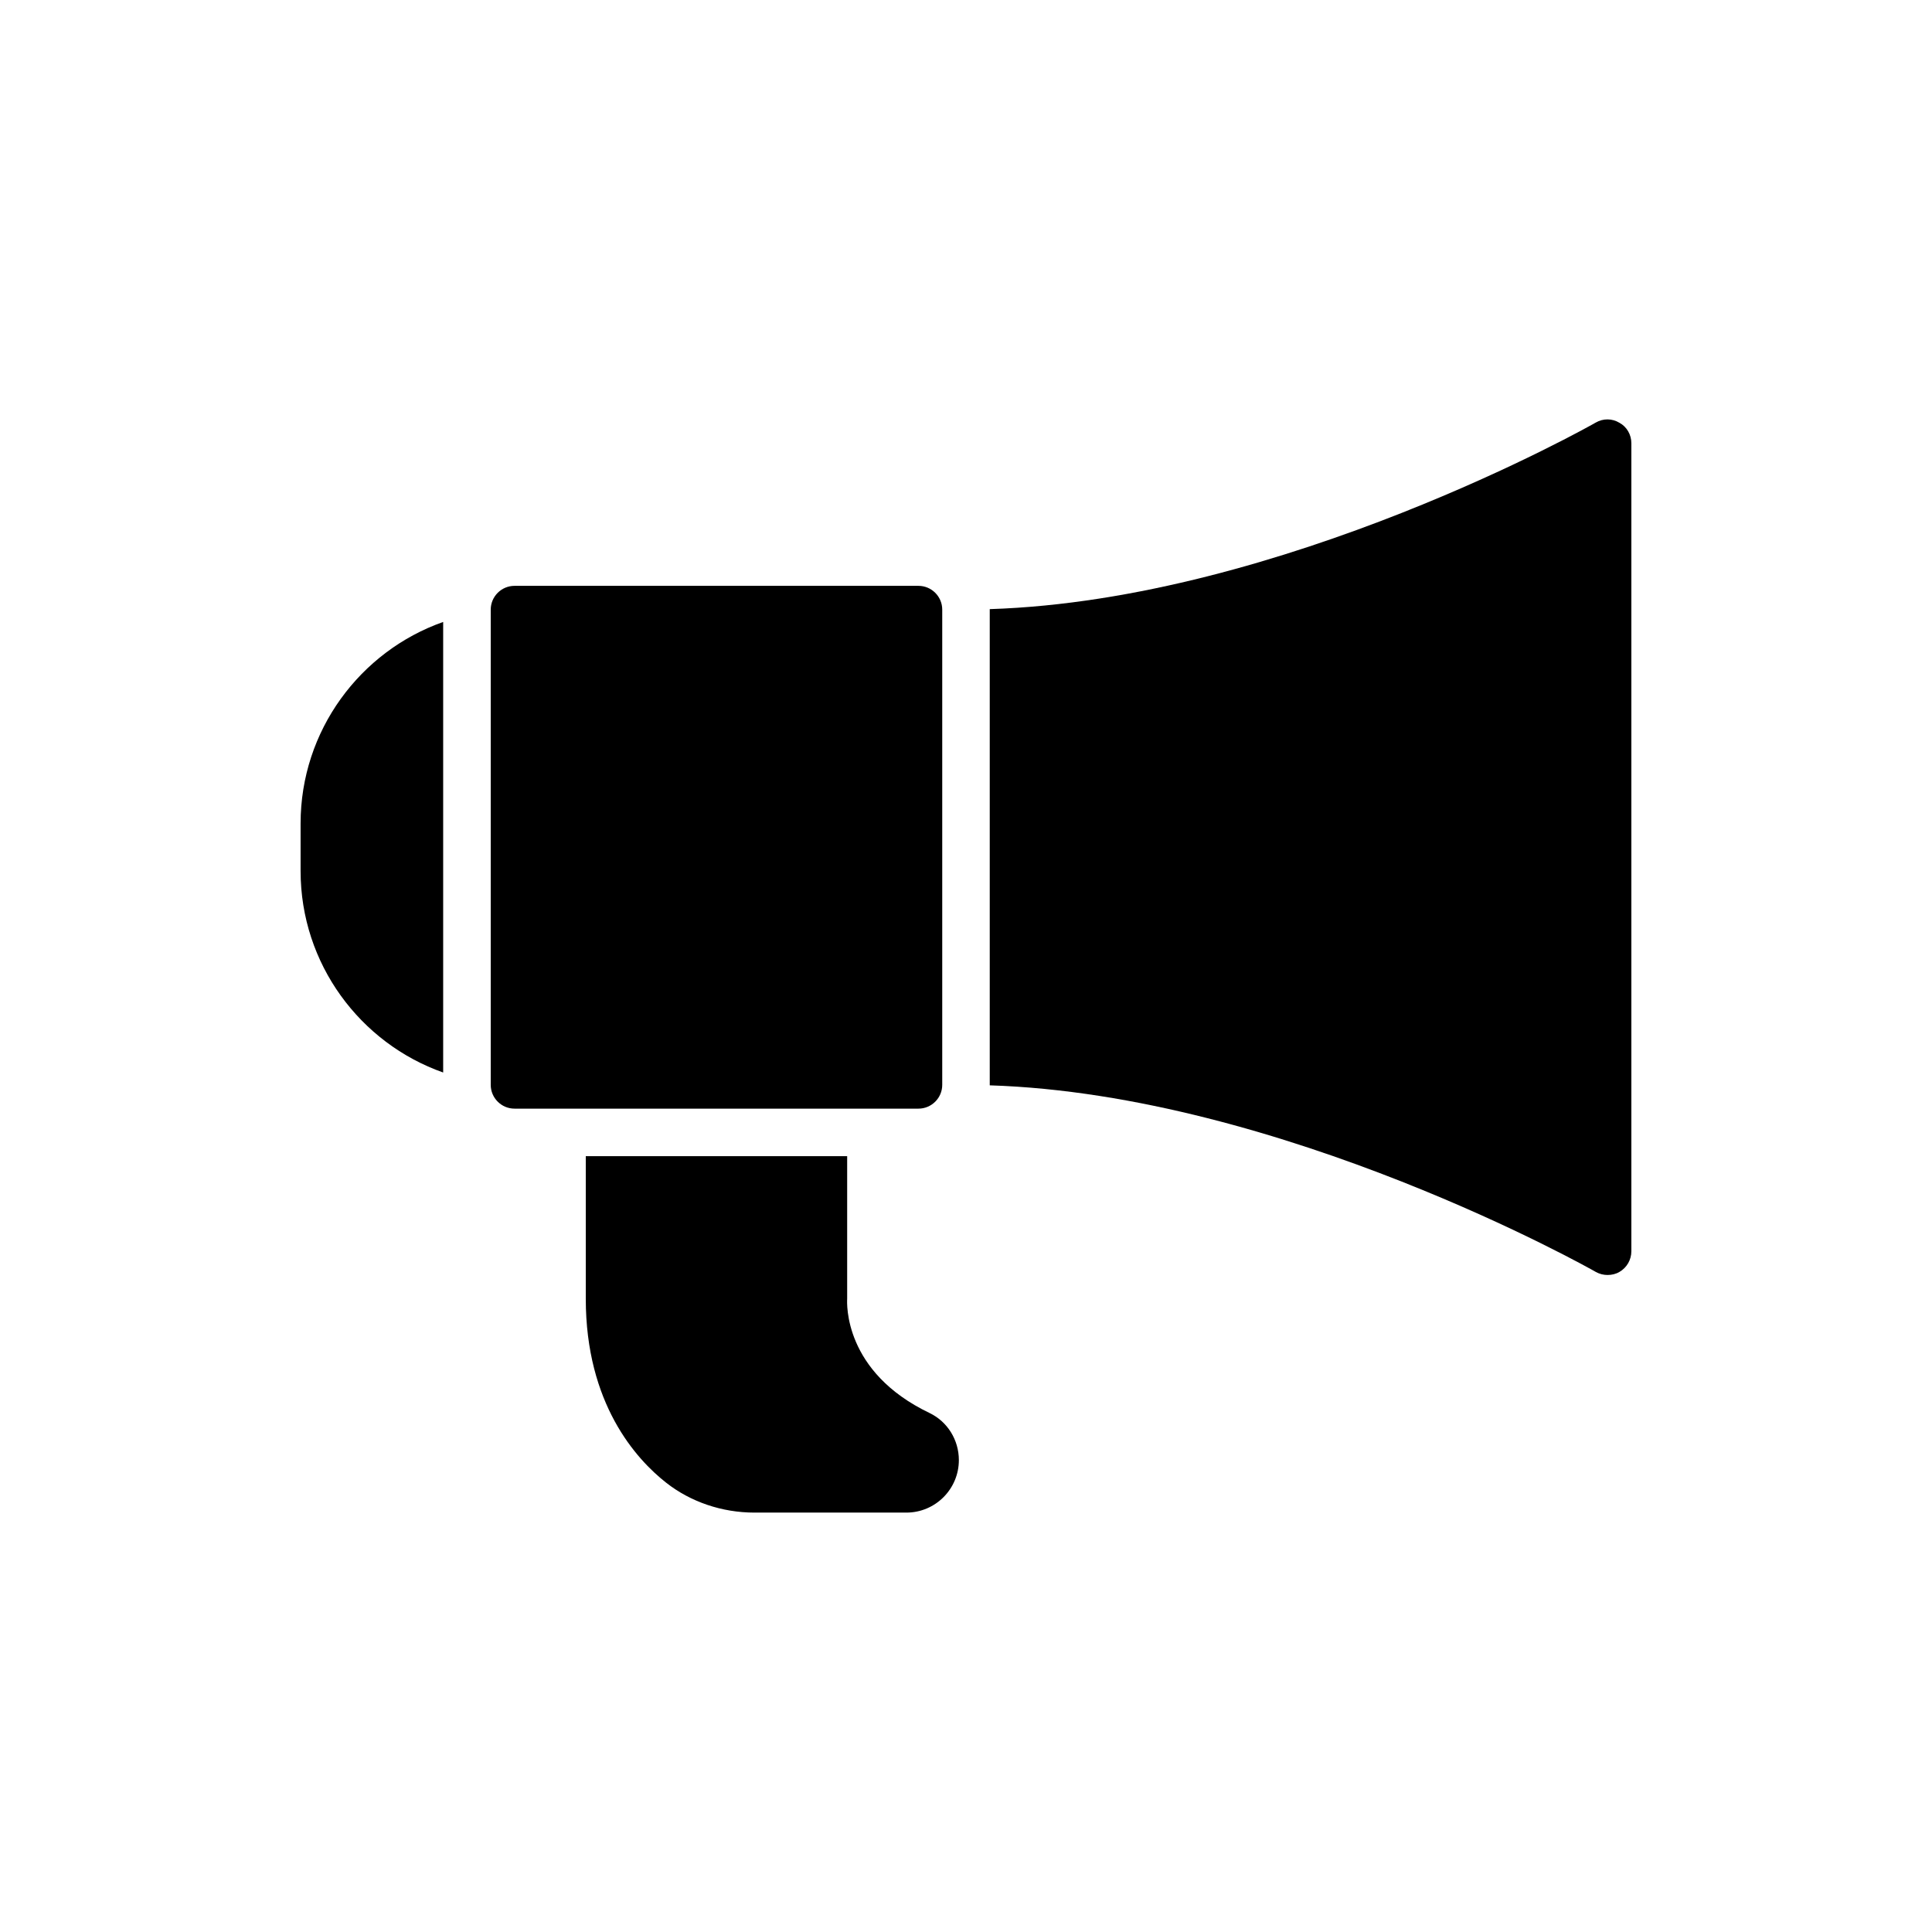 <?xml version="1.0" encoding="UTF-8"?>
<!-- Uploaded to: ICON Repo, www.svgrepo.com, Generator: ICON Repo Mixer Tools -->
<svg fill="#000000" width="800px" height="800px" version="1.1" viewBox="144 144 512 512" xmlns="http://www.w3.org/2000/svg">
 <g>
  <path d="m573.18 256.05c-1.953-1.195-4.344-1.195-6.297-0.062-0.82 0.504-83.066 46.98-160.59 49.438v126.2c77.461 2.457 159.77 48.934 160.59 49.438 1.008 0.566 2.078 0.82 3.148 0.82 1.07 0 2.203-0.25 3.148-0.82 1.953-1.133 3.148-3.211 3.148-5.481v-214.12c0-2.269-1.195-4.348-3.148-5.418z"/>
  <path d="m223.66 362.23v12.594c0 24.625 15.809 45.656 37.785 53.402v-119.4c-21.977 7.742-37.785 28.777-37.785 53.402z"/>
  <path d="m390.36 518.47c-22.797-10.895-21.914-29.094-21.852-30.293v-37.785h-69.27v37.785c0 27.836 13.352 42.508 21.285 48.742 6.488 5.102 14.801 7.934 23.426 7.934h40.242c7.684 0 13.918-6.234 13.918-13.918-0.004-5.348-3.027-10.199-7.75-12.465z"/>
  <path d="m368.51 437.8h18.895c3.465 0 6.297-2.832 6.297-6.297v-125.95c0-3.465-2.832-6.297-6.297-6.297h-107.06c-3.465 0-6.297 2.832-6.297 6.297v125.95c0 3.465 2.832 6.297 6.297 6.297z"/>
 </g>
</svg>